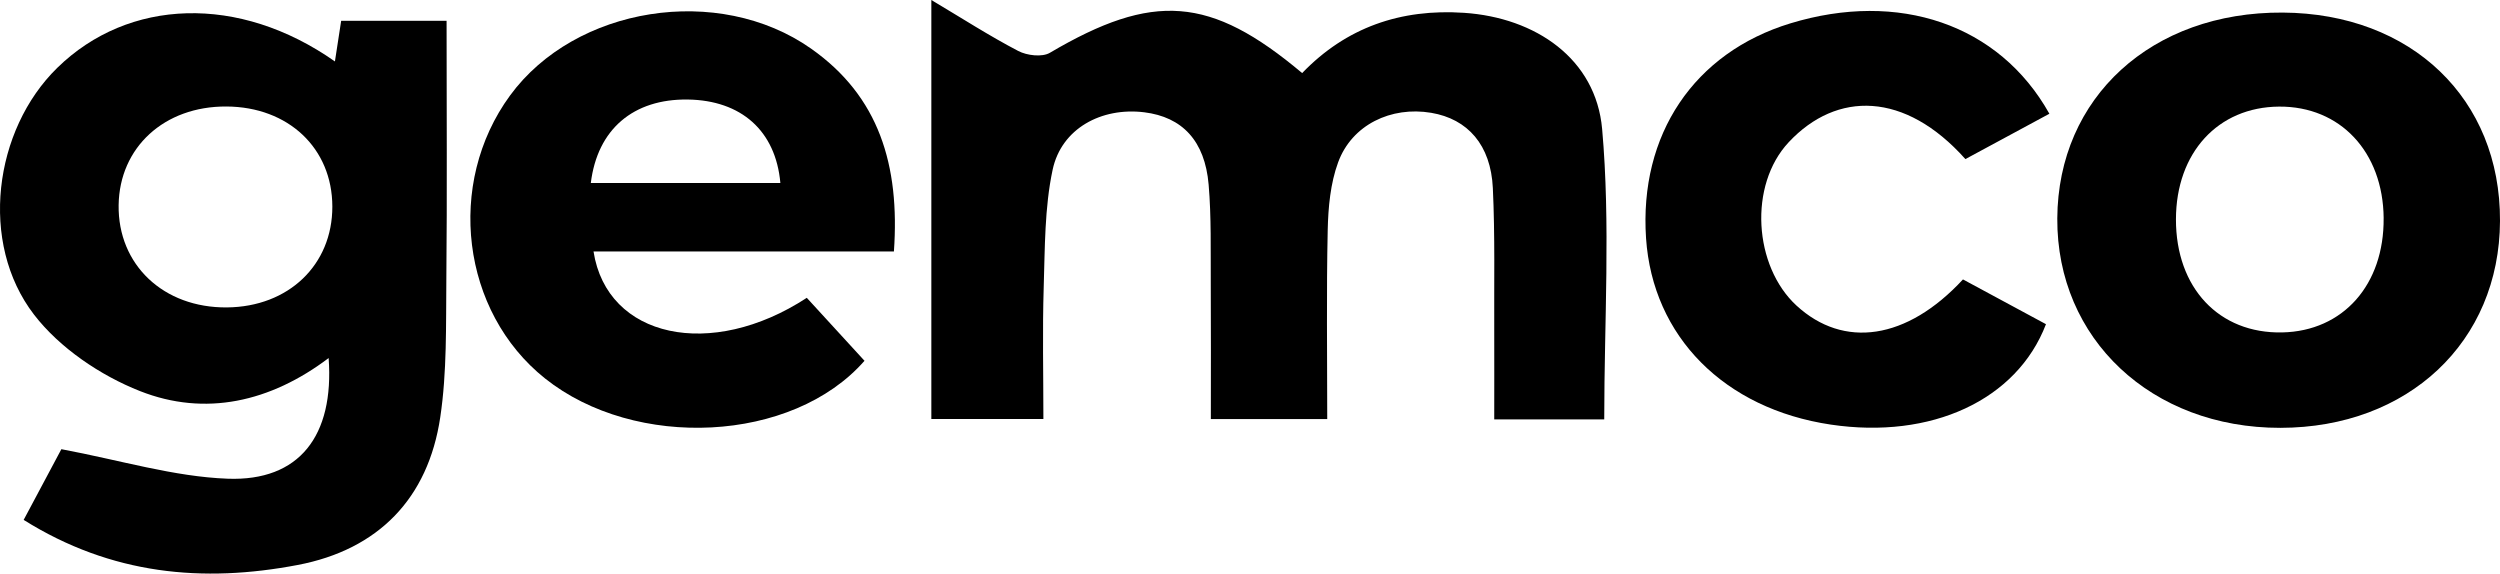 <?xml version="1.0" encoding="UTF-8"?><svg id="Layer_1" xmlns="http://www.w3.org/2000/svg" viewBox="0 0 950 217.95"><path d="M867.45,4.78c48.91,.31,82.75,32.77,82.55,79.18-.19,45.94-34.84,78.57-83.49,78.62-48.95,.05-84.99-33.79-84.74-79.57,.26-46.02,35.88-78.55,85.67-78.23Zm38.34,78.09c-.23-25.16-16.51-42.52-39.73-42.36-23.25,.16-39.15,17.52-39.2,42.8-.05,26.07,16.35,43.52,40.4,43.01,23.12-.49,38.76-18.13,38.52-43.46Z"/><path d="M778.77,43.22c-11.3,6.1-21.65,11.69-31.92,17.23-22.95-25.73-48.85-25.93-67.12-6.43-15.34,16.37-13.32,47.12,2.93,62.09,17.91,16.49,41.94,13.12,63.27-9.93,10.29,5.55,20.97,11.31,31.54,17.01-11.08,28.92-43.66,43.83-81.75,38.16-40.49-6.02-67.7-33.46-70.22-70.8-2.66-39.4,18.25-70.53,54.87-81.68,41.03-12.5,79.28,.22,98.4,34.36Z"/><path d="M504.34,159.25h-44.22c0-17.18,.08-34.54-.03-51.89-.08-12.41,.24-24.88-.81-37.22-1.42-16.66-10.05-25.69-24.46-27.47-16.24-2-31.48,6.15-34.82,21.83-3.08,14.46-2.92,29.69-3.39,44.61-.51,16.39-.12,32.81-.12,50.12h-42.58V0c11.87,7.07,22.19,13.72,33.04,19.38,3.31,1.73,9.06,2.41,11.99,.69,39.21-23.1,60.97-21.65,95.88,7.7,16.69-17.35,37.43-24.52,61.51-22.9,27.26,1.83,50.11,17.5,52.48,44.14,3.22,36.25,.8,73,.8,110.36h-41.8c0-11.32,.04-22.45,0-33.59-.09-18.11,.32-36.24-.53-54.31-.77-16.4-9.54-26.26-23.41-28.6-15.26-2.58-30.15,4.55-35.38,18.81-2.94,8.01-3.77,17.11-3.96,25.76-.51,23.64-.18,47.3-.18,71.83Z"/><path d="M306.58,113.17c7.71,8.42,14.88,16.24,21.93,23.93-27.36,31.25-87.15,34.02-121.4,6.71-31.78-25.34-37.8-74.04-13.29-107.52C218.58,2.47,272.99-6.28,308.2,18.47c25.79,18.13,33.79,44.22,31.49,77.09h-114.15c5.12,32.95,44.68,41.4,81.04,17.61Zm-10.04-43.63c-1.77-19.88-14.92-31.43-35.17-31.72-20.67-.29-34.36,11.26-36.86,31.72h72.03Z"/><path d="M127.27,23.35c.92-5.97,1.58-10.31,2.37-15.44h40.06c0,33.32,.23,65.74-.09,98.15-.17,17.52,.26,35.25-2.31,52.48-4.6,30.91-23.57,50.32-54.18,56.15-35.89,6.84-70.72,3.79-104.13-17.13,5.69-10.66,10.91-20.46,14.33-26.87,22.45,4.2,42.75,10.46,63.24,11.22,27.16,1,40.47-16.26,38.32-45.85-22.11,16.71-46.91,22.33-71.69,12.55-15.05-5.94-30.51-16.38-40.26-29.05C-8.04,92.3-2.37,49.37,21.77,25.77,48.82-.68,90.84-2.25,127.27,23.35Zm-41.26,17.12c-23.57-.12-40.63,15.51-40.93,37.49-.31,22.68,17.05,39.08,41.16,38.86,23.41-.21,40.07-16.15,40.05-38.31-.03-22.18-16.69-37.92-40.27-38.04Z"/></svg>